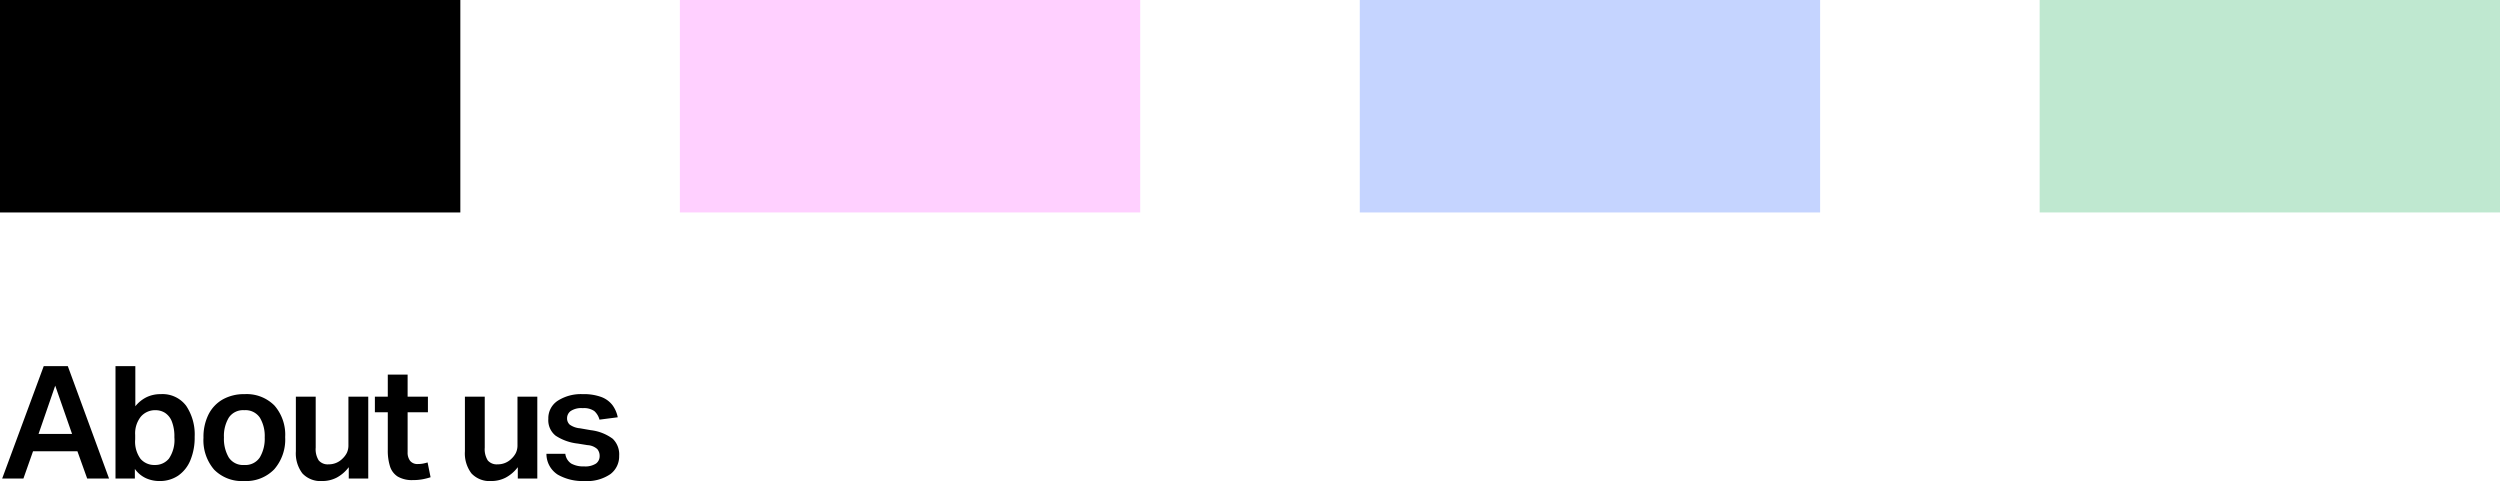 <svg xmlns="http://www.w3.org/2000/svg" width="353" height="67.921" viewBox="0 0 353 67.921"><g transform="translate(-1457 -540)"><path d="M3.311,0h-3L6.178-15.868h3.4L15.4,0H12.312L10.934-3.845H4.667ZM7.8-13.112,5.445-6.289h4.734ZM19.046,0H16.312V-15.868h2.8V-10.2a4.7,4.7,0,0,1,1.556-1.267,4.461,4.461,0,0,1,2.022-.444,4.167,4.167,0,0,1,3.6,1.645,7.266,7.266,0,0,1,1.2,4.378,8.312,8.312,0,0,1-.611,3.322A4.886,4.886,0,0,1,25.157-.4,4.628,4.628,0,0,1,22.49.356a4.575,4.575,0,0,1-1.878-.4,3.915,3.915,0,0,1-1.567-1.311Zm.044-6.156v.644a4.1,4.1,0,0,0,.756,2.734,2.548,2.548,0,0,0,2.022.867,2.49,2.49,0,0,0,1.989-.9,4.654,4.654,0,0,0,.767-3.011,5.7,5.7,0,0,0-.367-2.256,2.55,2.55,0,0,0-.967-1.2,2.467,2.467,0,0,0-1.311-.367,2.648,2.648,0,0,0-2.089.911A3.783,3.783,0,0,0,19.09-6.156Zm9.645.4a7.089,7.089,0,0,1,.711-3.289,5.06,5.06,0,0,1,2.011-2.122,6.09,6.09,0,0,1,3.078-.744A5.507,5.507,0,0,1,38.758-10.3a6.257,6.257,0,0,1,1.511,4.456A6.4,6.4,0,0,1,38.725-1.3,5.535,5.535,0,0,1,34.469.356a5.5,5.5,0,0,1-4.234-1.611A6.352,6.352,0,0,1,28.735-5.756ZM31.624-5.8A5.2,5.2,0,0,0,32.3-2.978a2.4,2.4,0,0,0,2.189,1.067,2.426,2.426,0,0,0,2.2-1.067A5.136,5.136,0,0,0,37.38-5.8a5.022,5.022,0,0,0-.689-2.8,2.443,2.443,0,0,0-2.2-1.045A2.42,2.42,0,0,0,32.313-8.6,5.022,5.022,0,0,0,31.624-5.8ZM41.78-3.845v-7.712h2.8v7.2a2.942,2.942,0,0,0,.433,1.811A1.669,1.669,0,0,0,46.4-2a2.708,2.708,0,0,0,1.956-.8,2.942,2.942,0,0,0,.622-.822A2.474,2.474,0,0,0,49.2-4.734v-6.823H52V0H49.248V-1.6A5.194,5.194,0,0,1,47.536-.122a4.374,4.374,0,0,1-2.022.478A3.5,3.5,0,0,1,42.7-.722,4.675,4.675,0,0,1,41.78-3.845ZM54.759-4V-9.356H52.937v-2.2h1.822v-3.111h2.8v3.111h2.867v2.2H57.559v5.645a1.906,1.906,0,0,0,.356,1.222A1.311,1.311,0,0,0,59-2.045a3.874,3.874,0,0,0,.756-.067,6.36,6.36,0,0,0,.622-.156L60.8-.178a9.578,9.578,0,0,1-1.145.289,7.3,7.3,0,0,1-1.345.111,3.967,3.967,0,0,1-2.156-.5A2.635,2.635,0,0,1,55.07-1.722,7.328,7.328,0,0,1,54.759-4Zm10.89.156v-7.712h2.8v7.2a2.942,2.942,0,0,0,.433,1.811A1.669,1.669,0,0,0,70.271-2a2.708,2.708,0,0,0,1.956-.8,2.942,2.942,0,0,0,.622-.822,2.474,2.474,0,0,0,.222-1.111v-6.823h2.8V0H73.116V-1.6A5.194,5.194,0,0,1,71.4-.122a4.374,4.374,0,0,1-2.022.478A3.5,3.5,0,0,1,66.571-.722,4.675,4.675,0,0,1,65.649-3.845Zm19.023.667a1.477,1.477,0,0,0-.333-.978,2.224,2.224,0,0,0-1.378-.556l-1.378-.222A7.092,7.092,0,0,1,78.46-6.045a2.784,2.784,0,0,1-1.033-2.378,2.942,2.942,0,0,1,1.345-2.567,6.068,6.068,0,0,1,3.5-.922,7.162,7.162,0,0,1,2.656.411,3.538,3.538,0,0,1,1.556,1.145,4.262,4.262,0,0,1,.744,1.711l-2.578.333a2.481,2.481,0,0,0-.733-1.211,2.526,2.526,0,0,0-1.622-.411,2.7,2.7,0,0,0-1.733.422,1.262,1.262,0,0,0-.489.978,1.205,1.205,0,0,0,.367.922,2.917,2.917,0,0,0,1.456.522l1.533.267a6.467,6.467,0,0,1,3.089,1.211A3.061,3.061,0,0,1,87.428-3.2,3.129,3.129,0,0,1,86.194-.622a5.842,5.842,0,0,1-3.678.978,7.084,7.084,0,0,1-3.756-.9,3.475,3.475,0,0,1-1.6-2.945h2.667a1.91,1.91,0,0,0,.833,1.378,3.474,3.474,0,0,0,1.811.4,2.775,2.775,0,0,0,1.689-.4A1.286,1.286,0,0,0,84.672-3.178Z" transform="translate(1456.997 607.565)"/><rect width="65" height="30" transform="translate(1457 540)"/><rect width="65" height="30" transform="translate(1553 540)" fill="#ff61ff" opacity="0.3"/><rect width="65" height="30" transform="translate(1649 540)" fill="#3f70ff" opacity="0.3"/><rect width="65" height="30" transform="translate(1745 540)" fill="#29b162" opacity="0.3"/></g></svg>